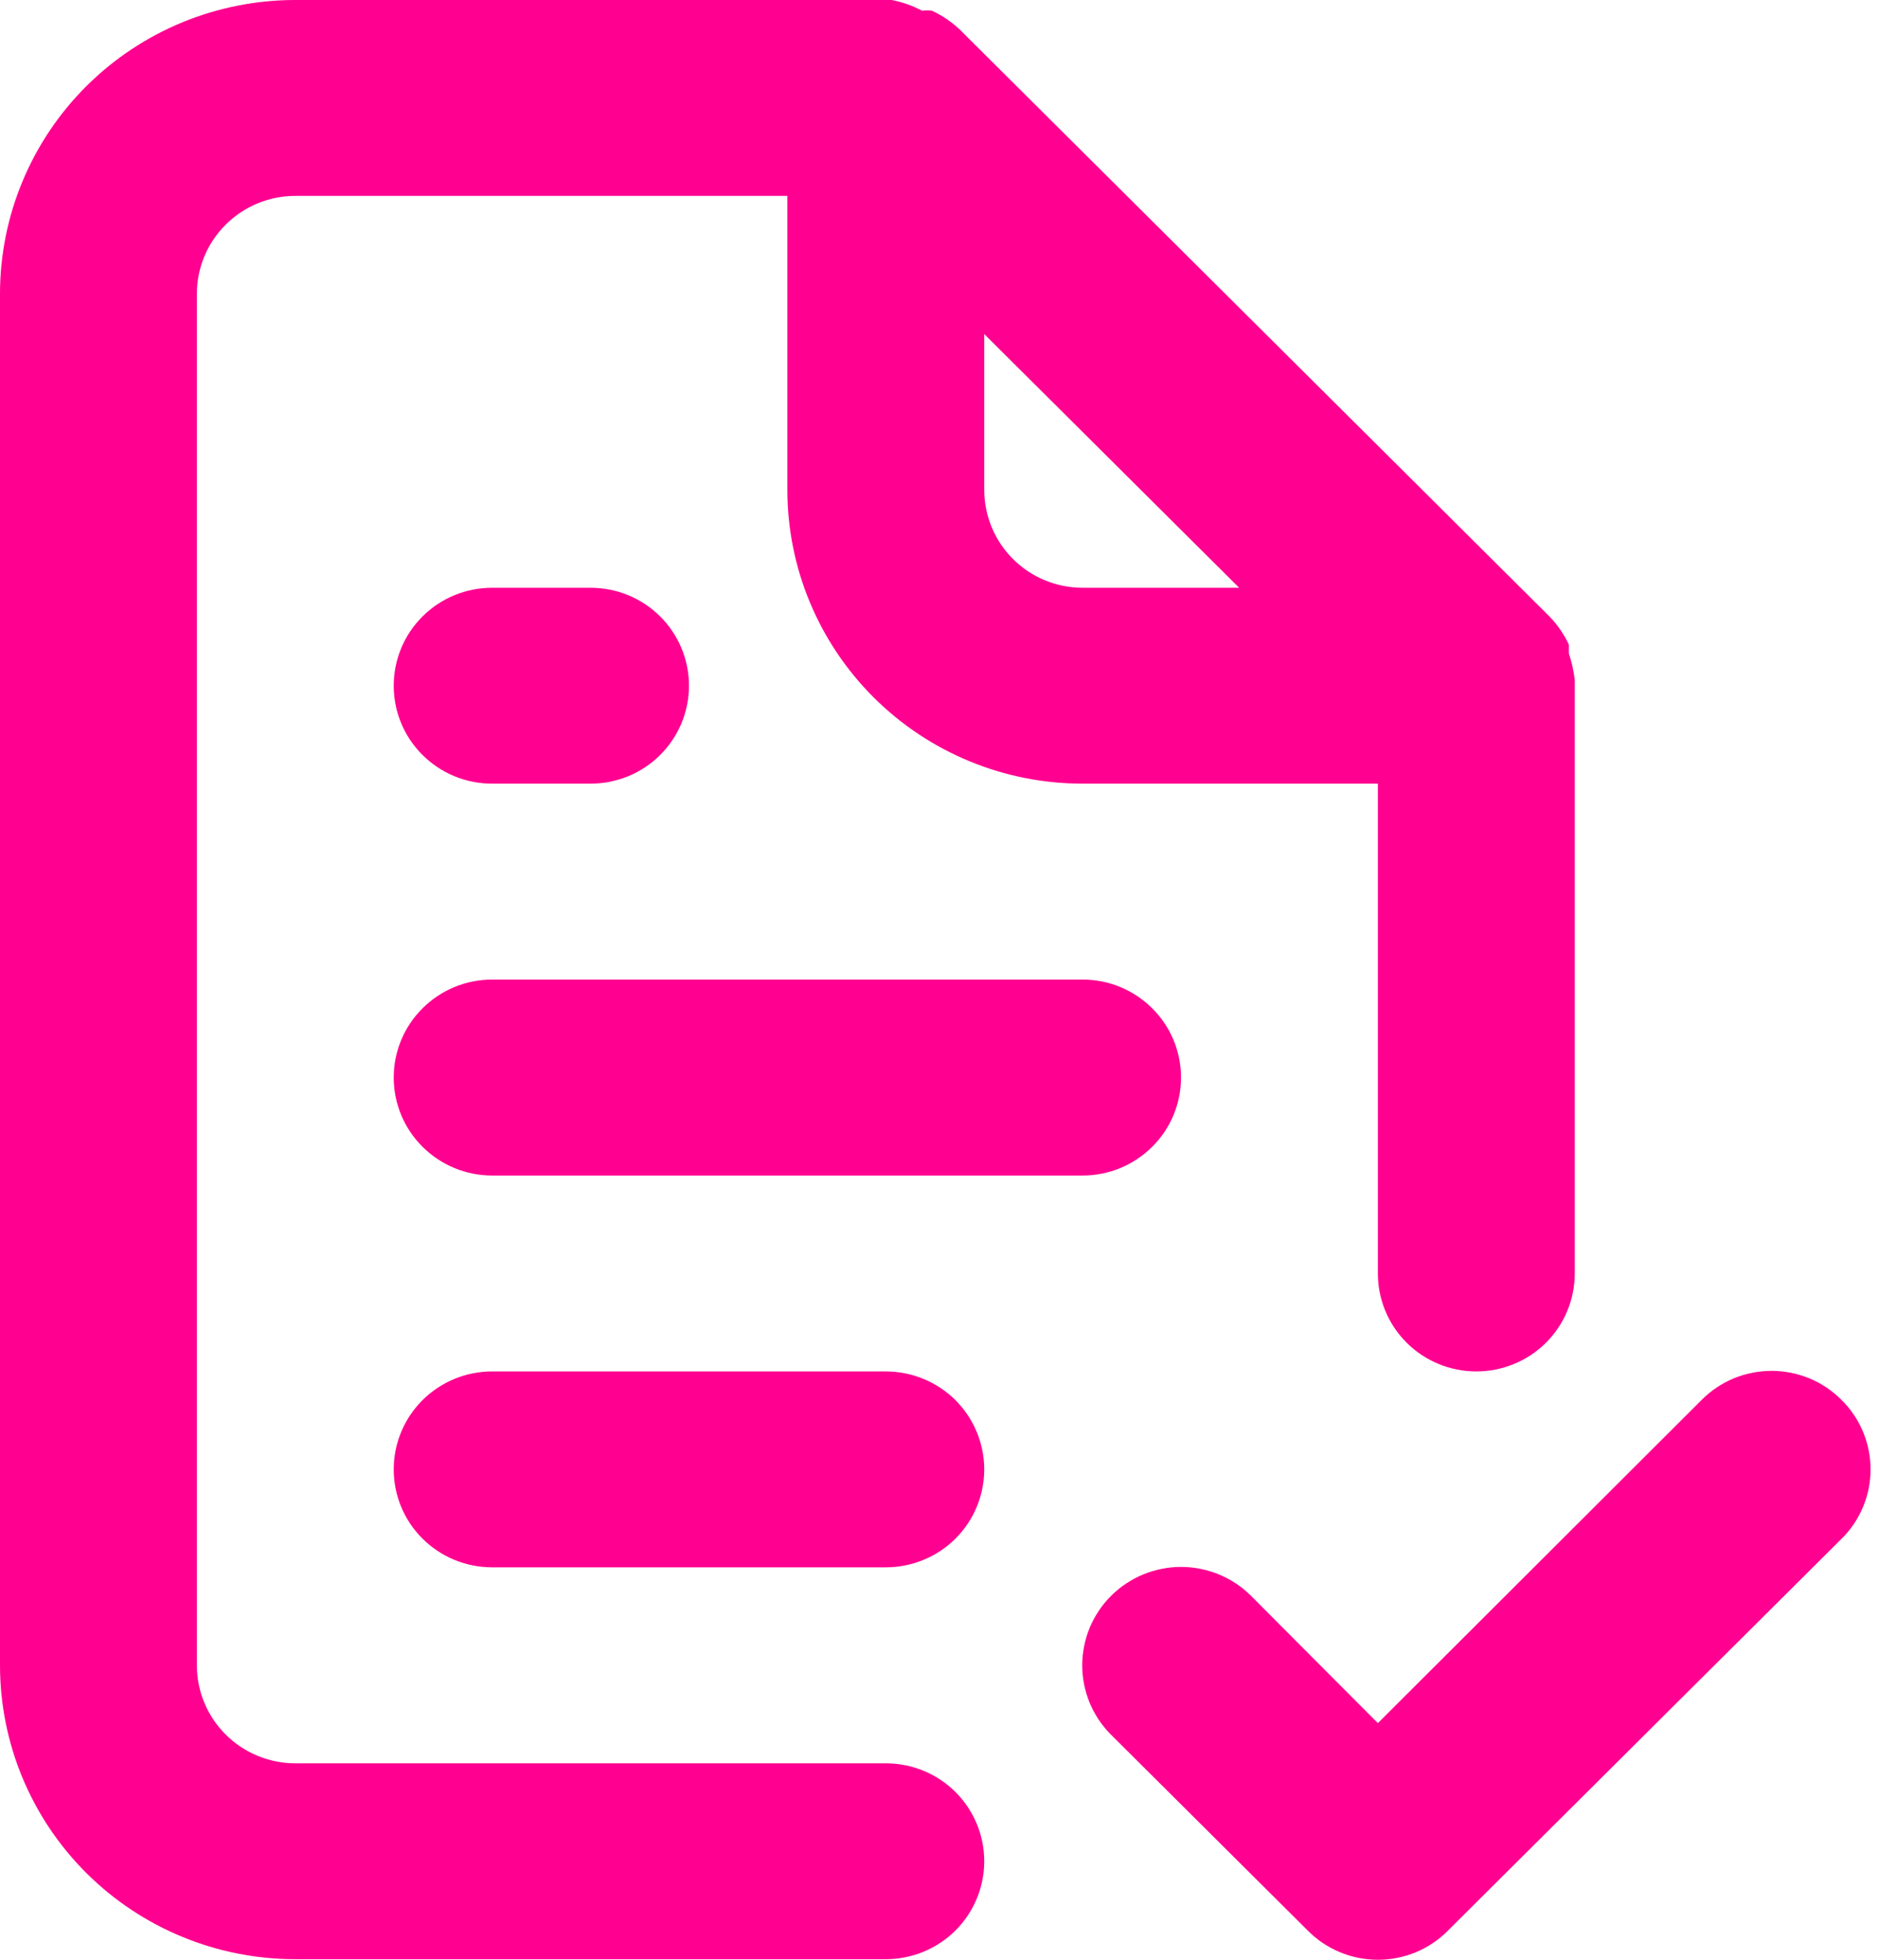 <svg width="23" height="24" viewBox="0 0 23 24" fill="none" xmlns="http://www.w3.org/2000/svg">
<path d="M10.848 21.594H3.616C3.296 21.594 2.99 21.467 2.764 21.242C2.538 21.017 2.411 20.712 2.411 20.394V3.599C2.411 3.281 2.538 2.976 2.764 2.751C2.99 2.526 3.296 2.399 3.616 2.399H9.643V5.998C9.643 6.953 10.024 7.868 10.702 8.543C11.38 9.218 12.3 9.597 13.259 9.597H16.875V15.595C16.875 15.914 17.002 16.219 17.228 16.444C17.454 16.669 17.761 16.795 18.081 16.795C18.4 16.795 18.707 16.669 18.933 16.444C19.159 16.219 19.286 15.914 19.286 15.595V8.398C19.286 8.398 19.286 8.398 19.286 8.326C19.273 8.215 19.249 8.107 19.214 8.002V7.894C19.156 7.77 19.078 7.657 18.985 7.558L11.752 0.36C11.653 0.267 11.539 0.19 11.415 0.132C11.375 0.125 11.334 0.125 11.294 0.132C11.177 0.07 11.051 0.025 10.921 0H3.616C2.657 0 1.737 0.379 1.059 1.054C0.381 1.729 0 2.644 0 3.599V20.394C0 21.349 0.381 22.264 1.059 22.939C1.737 23.614 2.657 23.993 3.616 23.993H10.848C11.168 23.993 11.475 23.867 11.701 23.642C11.927 23.417 12.054 23.112 12.054 22.793C12.054 22.475 11.927 22.17 11.701 21.945C11.475 21.72 11.168 21.594 10.848 21.594ZM12.054 4.091L15.176 7.198H13.259C12.939 7.198 12.633 7.072 12.407 6.847C12.181 6.622 12.054 6.316 12.054 5.998V4.091ZM6.027 14.396H13.259C13.579 14.396 13.885 14.269 14.111 14.044C14.338 13.819 14.464 13.514 14.464 13.196C14.464 12.878 14.338 12.573 14.111 12.348C13.885 12.123 13.579 11.996 13.259 11.996H6.027C5.707 11.996 5.401 12.123 5.175 12.348C4.948 12.573 4.822 12.878 4.822 13.196C4.822 13.514 4.948 13.819 5.175 14.044C5.401 14.269 5.707 14.396 6.027 14.396ZM10.848 16.795H6.027C5.707 16.795 5.401 16.922 5.175 17.146C4.948 17.372 4.822 17.677 4.822 17.995C4.822 18.313 4.948 18.618 5.175 18.843C5.401 19.068 5.707 19.194 6.027 19.194H10.848C11.168 19.194 11.475 19.068 11.701 18.843C11.927 18.618 12.054 18.313 12.054 17.995C12.054 17.677 11.927 17.372 11.701 17.146C11.475 16.922 11.168 16.795 10.848 16.795ZM6.027 9.597H7.232C7.552 9.597 7.859 9.471 8.085 9.246C8.311 9.021 8.438 8.716 8.438 8.398C8.438 8.079 8.311 7.774 8.085 7.549C7.859 7.324 7.552 7.198 7.232 7.198H6.027C5.707 7.198 5.401 7.324 5.175 7.549C4.948 7.774 4.822 8.079 4.822 8.398C4.822 8.716 4.948 9.021 5.175 9.246C5.401 9.471 5.707 9.597 6.027 9.597ZM22.552 17.143C22.441 17.031 22.307 16.941 22.16 16.88C22.013 16.82 21.856 16.788 21.697 16.788C21.538 16.788 21.38 16.82 21.233 16.88C21.086 16.941 20.953 17.031 20.841 17.143L16.875 21.102L15.32 19.542C15.208 19.43 15.075 19.342 14.928 19.281C14.781 19.221 14.623 19.189 14.464 19.189C14.306 19.189 14.148 19.221 14.001 19.281C13.854 19.342 13.721 19.43 13.609 19.542C13.496 19.654 13.407 19.787 13.346 19.933C13.286 20.079 13.254 20.236 13.254 20.394C13.254 20.552 13.286 20.709 13.346 20.855C13.407 21.001 13.496 21.134 13.609 21.246L16.019 23.645C16.131 23.758 16.265 23.847 16.412 23.908C16.559 23.969 16.716 24 16.875 24C17.034 24 17.192 23.969 17.339 23.908C17.486 23.847 17.619 23.758 17.731 23.645L22.552 18.846C22.666 18.735 22.755 18.602 22.816 18.456C22.878 18.31 22.909 18.153 22.909 17.995C22.909 17.836 22.878 17.68 22.816 17.533C22.755 17.387 22.666 17.255 22.552 17.143Z" fill="#FF0090"/>
</svg>
